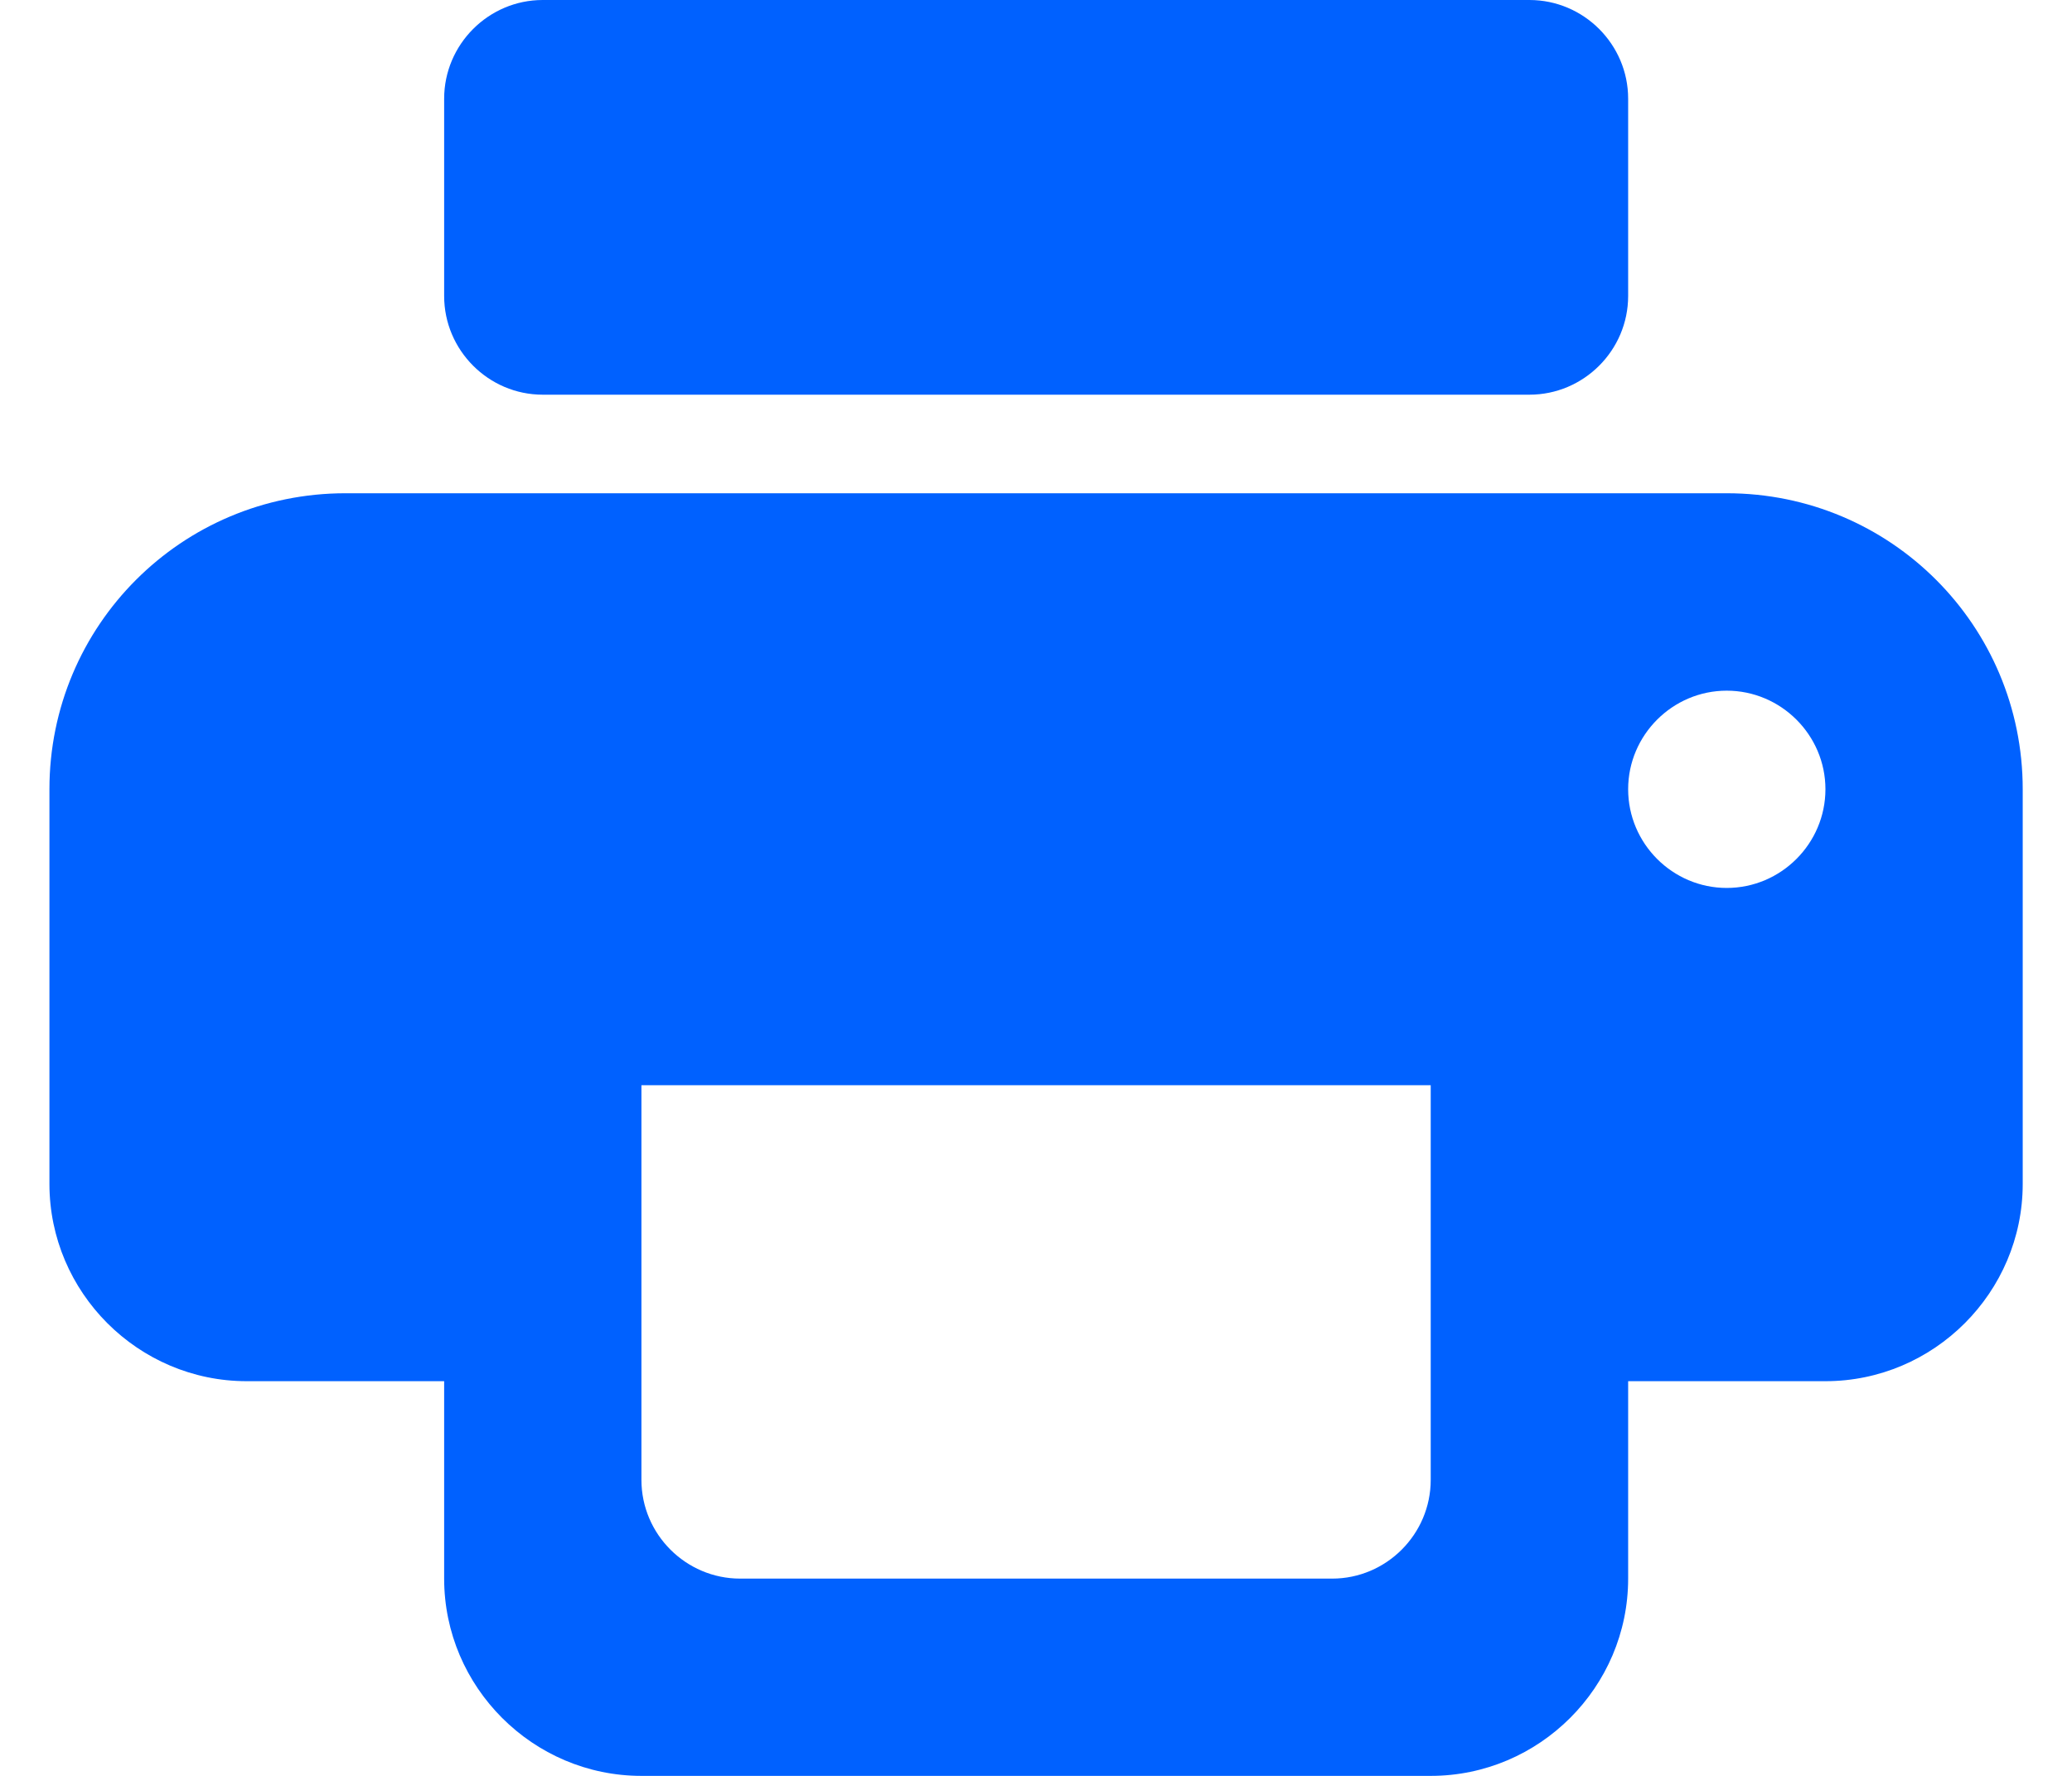<svg width="14" height="12" viewBox="0 0 14 12" fill="none" xmlns="http://www.w3.org/2000/svg">
<path d="M11.667 3.333H2.334C1.227 3.333 0.334 4.227 0.334 5.333V8C0.334 8.733 0.934 9.333 1.667 9.333H3.001V10.667C3.001 11.4 3.601 12 4.334 12H9.667C10.401 12 11.001 11.4 11.001 10.667V9.333H12.334C13.067 9.333 13.667 8.733 13.667 8V5.333C13.667 4.227 12.774 3.333 11.667 3.333ZM9.001 10.667H5.001C4.634 10.667 4.334 10.367 4.334 10V7.333H9.667V10C9.667 10.367 9.367 10.667 9.001 10.667ZM11.667 6C11.301 6 11.001 5.7 11.001 5.333C11.001 4.967 11.301 4.667 11.667 4.667C12.034 4.667 12.334 4.967 12.334 5.333C12.334 5.7 12.034 6 11.667 6ZM10.334 0H3.667C3.301 0 3.001 0.3 3.001 0.667V2C3.001 2.367 3.301 2.667 3.667 2.667H10.334C10.701 2.667 11.001 2.367 11.001 2V0.667C11.001 0.3 10.701 0 10.334 0Z" fill="#0061FF"/>
</svg>
